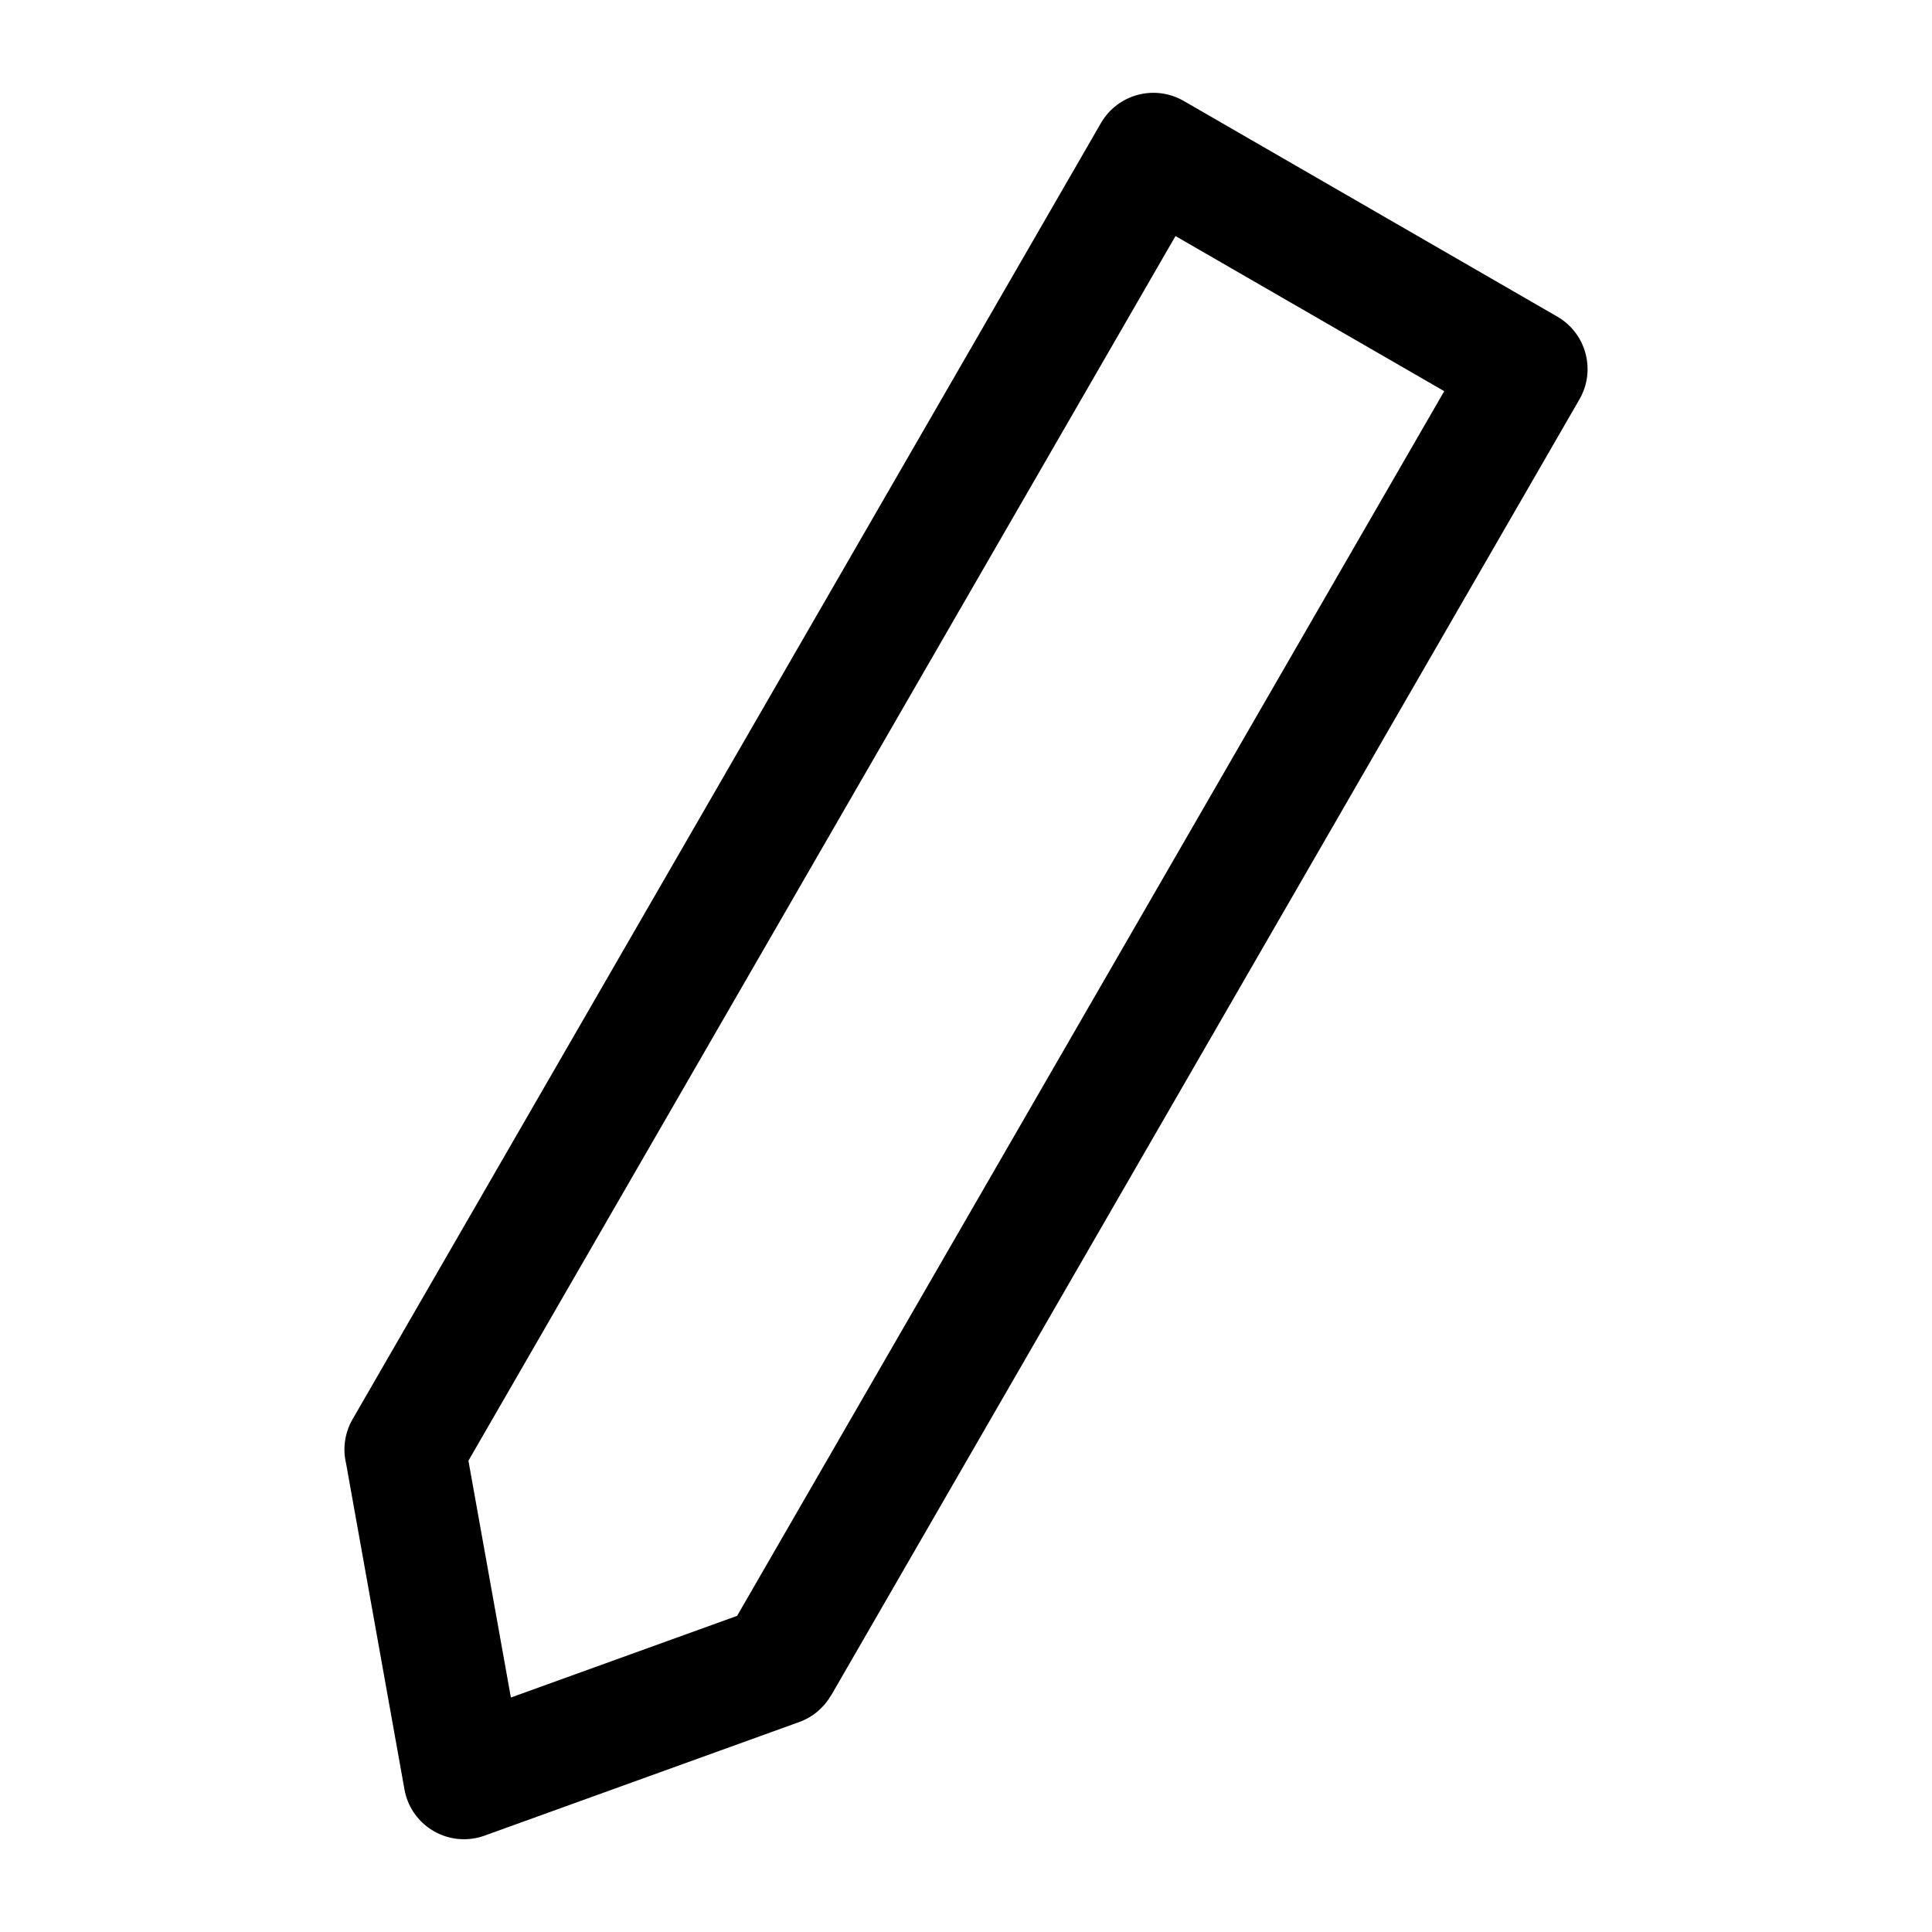 <?xml version="1.0" encoding="UTF-8"?>
<!-- Uploaded to: ICON Repo, www.svgrepo.com, Generator: ICON Repo Mixer Tools -->
<svg fill="#000000" width="800px" height="800px" version="1.1" viewBox="144 144 512 512" xmlns="http://www.w3.org/2000/svg">
 <path d="m279.39 593.86 59.957-21.645 187.39-324.55-71.219-41.109-187.38 324.55zm76.359 6.516-82.902 29.926c-0.969 0.379-1.98 0.664-3.055 0.863-8.707 1.559-17.051-4.231-18.605-12.953l-15.477-86.41c-0.906-3.84-0.395-8.027 1.738-11.715l198.32-343.49c4.445-7.664 14.27-10.277 21.93-5.848l99.016 57.164c7.664 4.445 10.293 14.27 5.848 21.93l-198.32 343.49-0.031-0.016c-1.828 3.16-4.746 5.727-8.465 7.059z"/>
</svg>